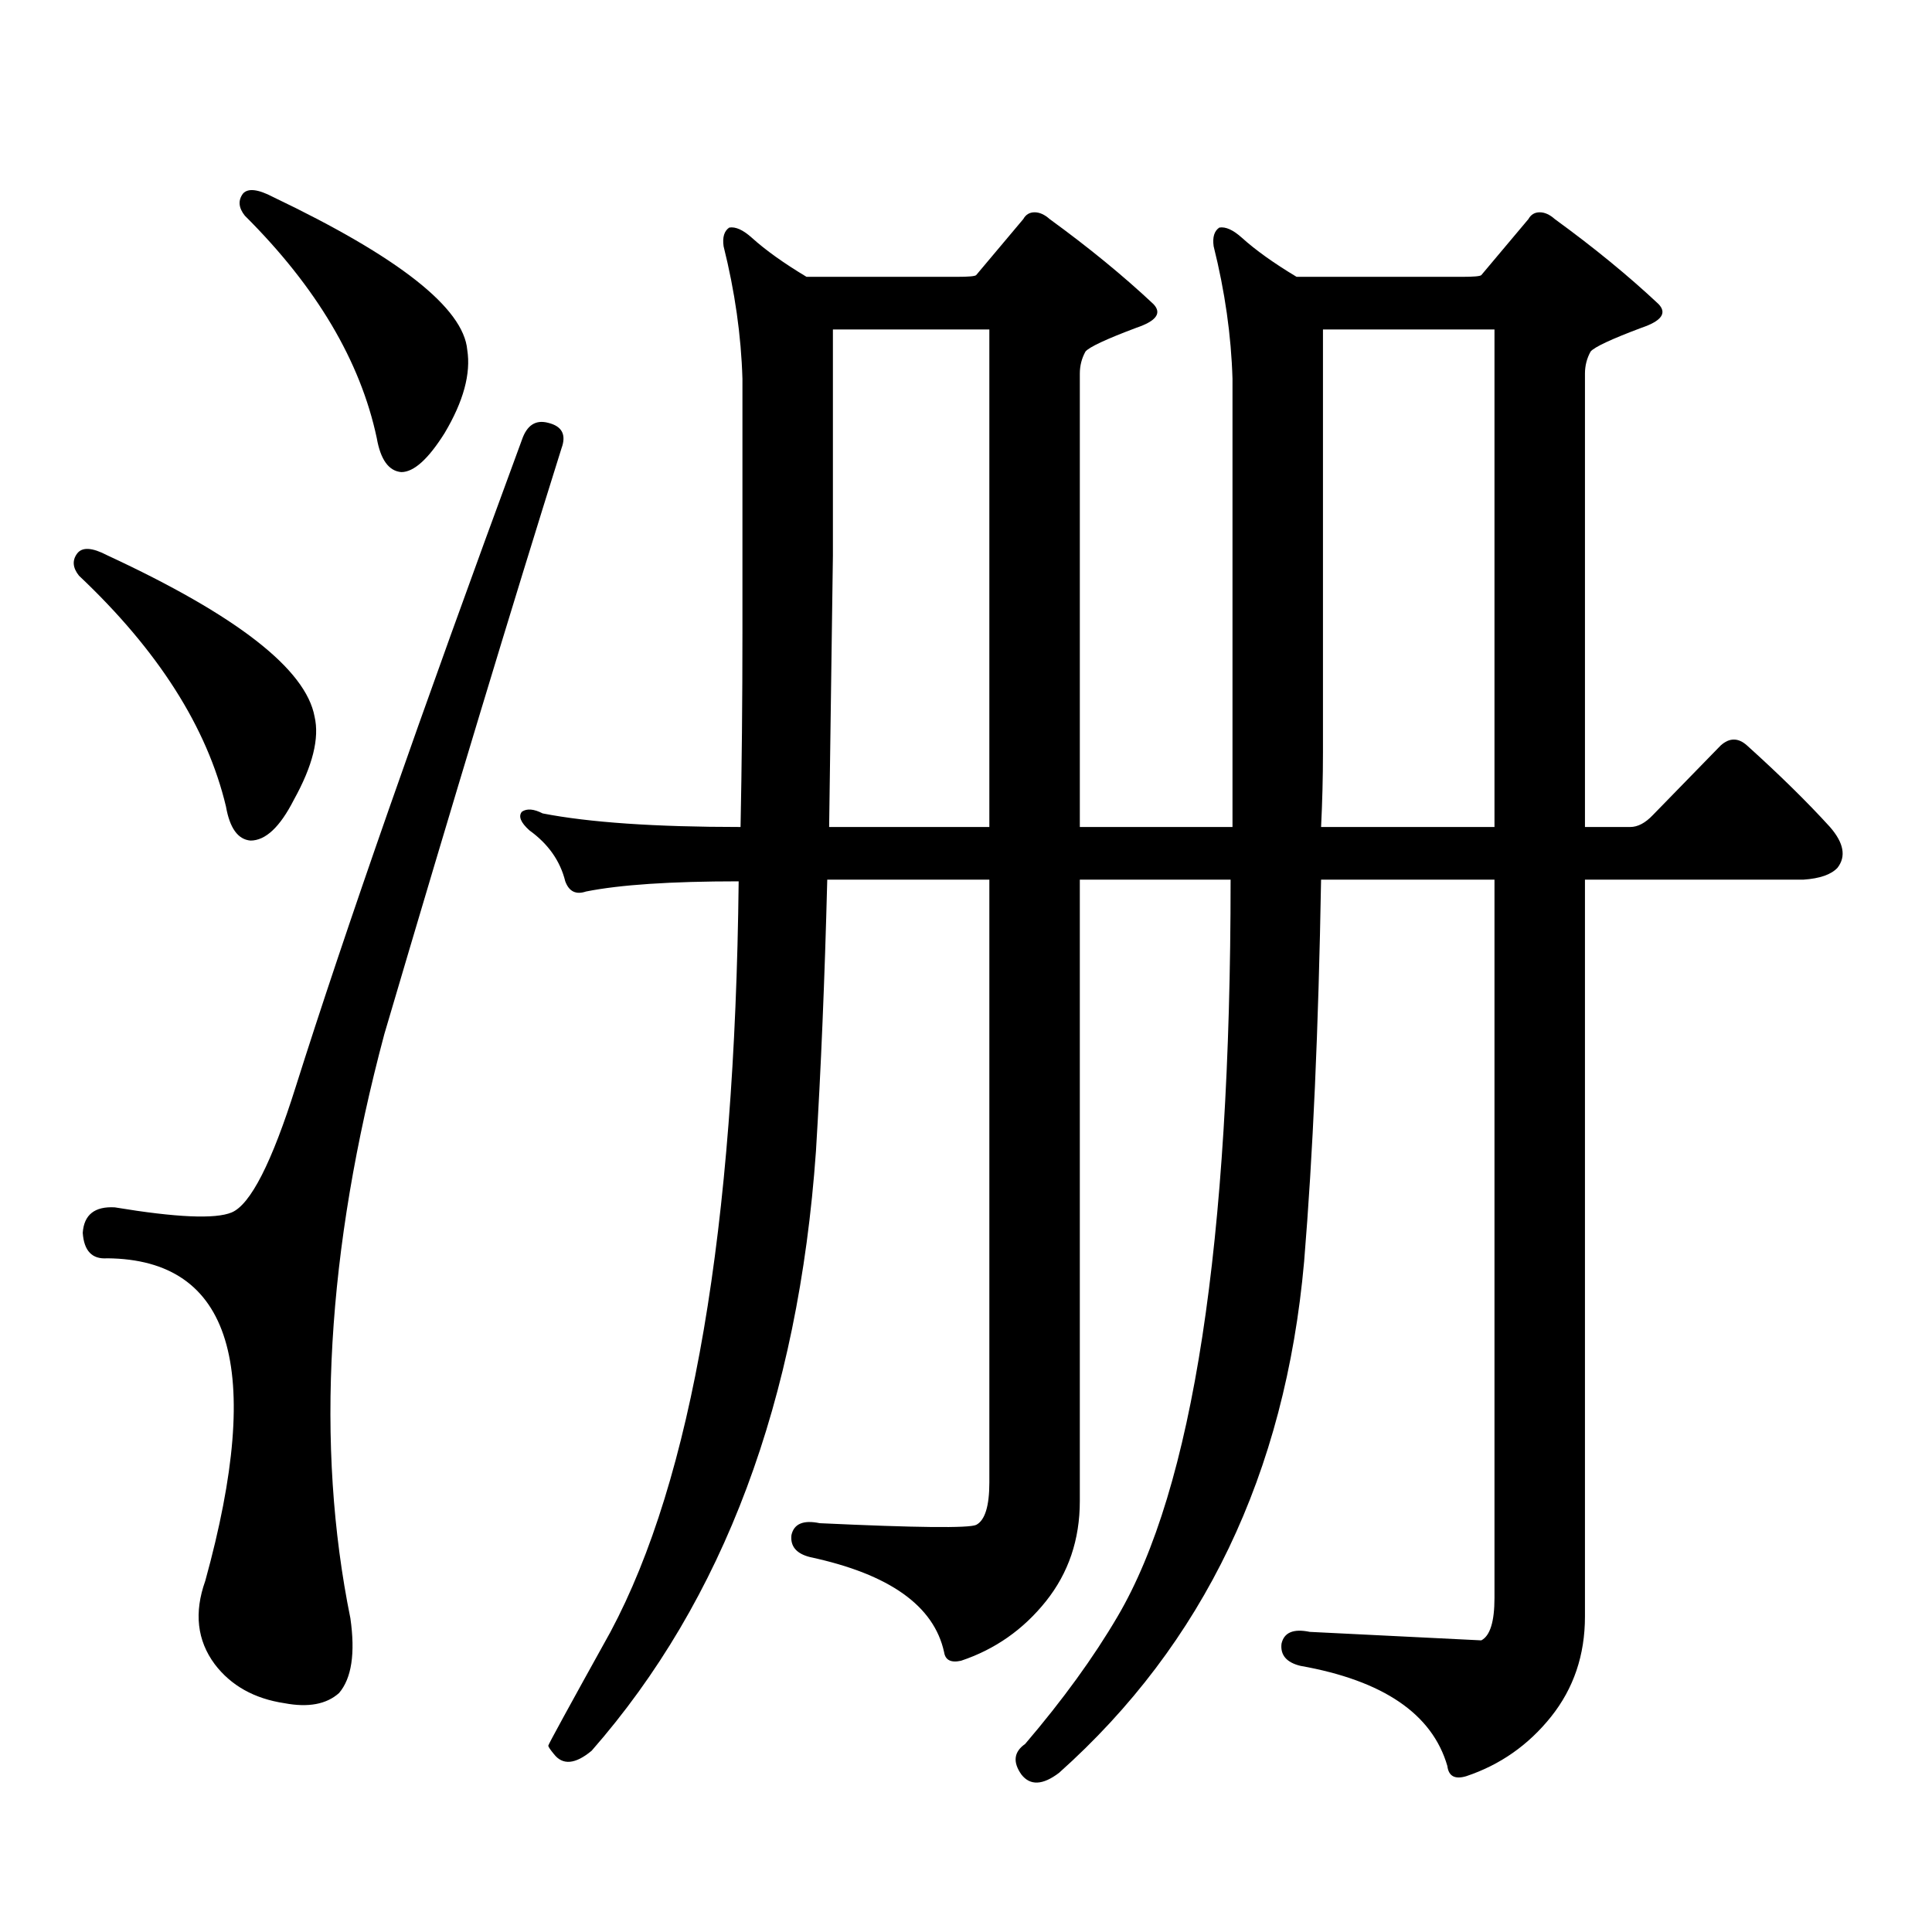 <?xml version="1.0" encoding="utf-8"?>
<!-- Generator: Adobe Illustrator 16.0.0, SVG Export Plug-In . SVG Version: 6.00 Build 0)  -->
<!DOCTYPE svg PUBLIC "-//W3C//DTD SVG 1.1//EN" "http://www.w3.org/Graphics/SVG/1.1/DTD/svg11.dtd">
<svg version="1.1" id="图层_1" xmlns="http://www.w3.org/2000/svg" xmlns:xlink="http://www.w3.org/1999/xlink" x="0px" y="0px"
	 width="1000px" height="1000px" viewBox="0 0 1000 1000" enable-background="new 0 0 1000 1000" xml:space="preserve">
<path d="M39.901,286.547c2.592-3.516,7.805-3.214,15.609,0.879c66.98,31.063,102.757,58.887,107.314,83.496
	c2.592,11.138-0.976,25.488-10.731,43.066c-7.164,14.063-14.634,21.094-22.438,21.094c-6.509-0.577-10.731-6.44-12.683-17.578
	c-9.756-41.007-35.121-80.859-76.096-119.531C37.615,293.88,37.295,290.063,39.901,286.547z M283.798,218.871
	c7.149,1.758,9.421,6.152,6.829,13.184c-25.365,80.859-55.943,181.934-91.705,303.223
	c-29.923,111.923-35.776,212.695-17.561,302.344c2.592,18.155,0.641,31.05-5.854,38.672c-6.509,5.851-15.944,7.608-28.292,5.273
	c-15.609-2.349-27.651-9.091-36.097-20.215c-9.115-12.305-10.731-26.669-4.878-43.066c30.563-110.742,13.658-166.401-50.73-166.992
	c-7.805,0.591-12.042-3.804-12.683-13.184c0.641-9.366,6.174-13.761,16.585-13.184c31.859,5.273,52.026,6.152,60.486,2.637
	c9.756-4.093,20.808-25.776,33.17-65.039c25.365-80.269,64.389-191.89,117.07-334.863
	C272.731,220.052,277.289,217.113,283.798,218.871z M125.753,100.219c2.592-2.926,7.805-2.335,15.609,1.758
	c65.029,31.063,98.534,57.431,100.485,79.102c1.951,12.305-1.951,26.669-11.707,43.066c-8.46,13.485-15.944,20.215-22.438,20.215
	c-6.509-0.577-10.731-6.441-12.683-17.578c-8.46-39.84-31.219-78.223-68.291-115.137
	C123.467,107.552,123.146,103.734,125.753,100.219z M541.353,828.832c-11.707,14.64-26.341,24.897-43.901,30.762
	c-5.213,1.167-8.14-0.302-8.78-4.395c-5.213-24.032-28.292-40.43-69.267-49.219c-7.164-1.758-10.411-5.575-9.756-11.426
	c1.296-5.864,6.174-7.91,14.634-6.152c50.075,2.335,77.071,2.637,80.974,0.879c4.543-2.349,6.829-9.668,6.829-21.973V455.297h-83.9
	c-1.311,51.567-3.262,98.438-5.854,140.625c-9.115,128.911-47.804,232.319-116.095,310.254c-8.46,7.031-14.969,7.608-19.512,1.758
	c-1.951-2.349-2.927-3.817-2.927-4.395c0-0.591,10.731-20.215,32.194-58.887c42.271-79.102,64.389-208.589,66.34-388.477
	c-35.121,0-61.462,1.758-79.022,5.273c-5.213,1.758-8.78,0-10.731-5.273c-2.606-10.547-8.78-19.336-18.536-26.367
	c-4.558-4.093-5.854-7.319-3.902-9.668c2.592-1.758,6.174-1.456,10.731,0.879c24.055,4.696,58.2,7.031,102.437,7.031
	c0.641-31.641,0.976-65.327,0.976-101.074V196.02c-0.655-22.262-3.902-45.113-9.756-68.555c-0.655-4.684,0.32-7.91,2.927-9.668
	c3.247-0.577,7.149,1.181,11.707,5.273c7.149,6.454,16.585,13.184,28.292,20.215H495.5c5.854,0,9.101-0.289,9.756-0.879
	l24.39-29.004c1.296-2.335,3.247-3.516,5.854-3.516c2.592,0,5.198,1.181,7.805,3.516c20.152,14.652,38.048,29.306,53.657,43.945
	c4.543,4.696,1.616,8.789-8.78,12.305c-15.609,5.863-24.39,9.97-26.341,12.305c-1.951,3.516-2.927,7.333-2.927,11.426v234.668
	h79.022V196.02c-0.655-22.262-3.902-45.113-9.756-68.555c-0.655-4.684,0.32-7.91,2.927-9.668c3.247-0.577,7.149,1.181,11.707,5.273
	c7.149,6.454,16.585,13.184,28.292,20.215h85.852c5.854,0,9.101-0.289,9.756-0.879l24.39-29.004
	c1.296-2.335,3.247-3.516,5.854-3.516c2.592,0,5.198,1.181,7.805,3.516c20.152,14.652,38.048,29.306,53.657,43.945
	c4.543,4.696,1.616,8.789-8.78,12.305c-15.609,5.863-24.39,9.97-26.341,12.305c-1.951,3.516-2.927,7.333-2.927,11.426v234.668
	h23.414c3.902,0,7.805-2.046,11.707-6.152l35.121-36.035c4.543-4.093,9.101-4.093,13.658,0
	c16.905,15.243,31.219,29.306,42.926,42.188c7.149,8.212,8.445,15.243,3.902,21.094c-3.262,3.516-9.115,5.575-17.561,6.152H820.37
	v381.445c0,19.913-5.854,37.202-17.561,51.855c-11.707,14.64-26.341,24.897-43.901,30.762c-5.854,1.758-9.115,0-9.756-5.273
	c-7.805-26.958-33.17-44.247-76.096-51.855c-7.164-1.758-10.411-5.575-9.756-11.426c1.296-5.864,6.174-7.91,14.634-6.152
	c58.535,2.925,88.123,4.395,88.778,4.395c4.543-2.349,6.829-9.668,6.829-21.973V455.297h-89.754
	c-1.311,76.767-4.237,142.685-8.78,197.754c-9.756,109.575-52.041,197.754-126.826,264.551c-8.46,6.44-14.969,6.729-19.512,0.879
	c-4.558-6.454-3.902-11.728,1.951-15.82c19.512-22.852,35.441-44.824,47.804-65.918c39.023-66.206,58.535-193.359,58.535-381.445
	h-78.047v321.68C558.913,796.89,553.06,814.179,541.353,828.832z M512.085,428.051v-257.52h-80.974v116.895
	c-0.655,49.81-1.311,96.68-1.951,140.625H512.085z M683.788,428.051h89.754v-257.52h-88.778v218.848
	C684.764,402.274,684.429,415.169,683.788,428.051z"/>
</svg>
